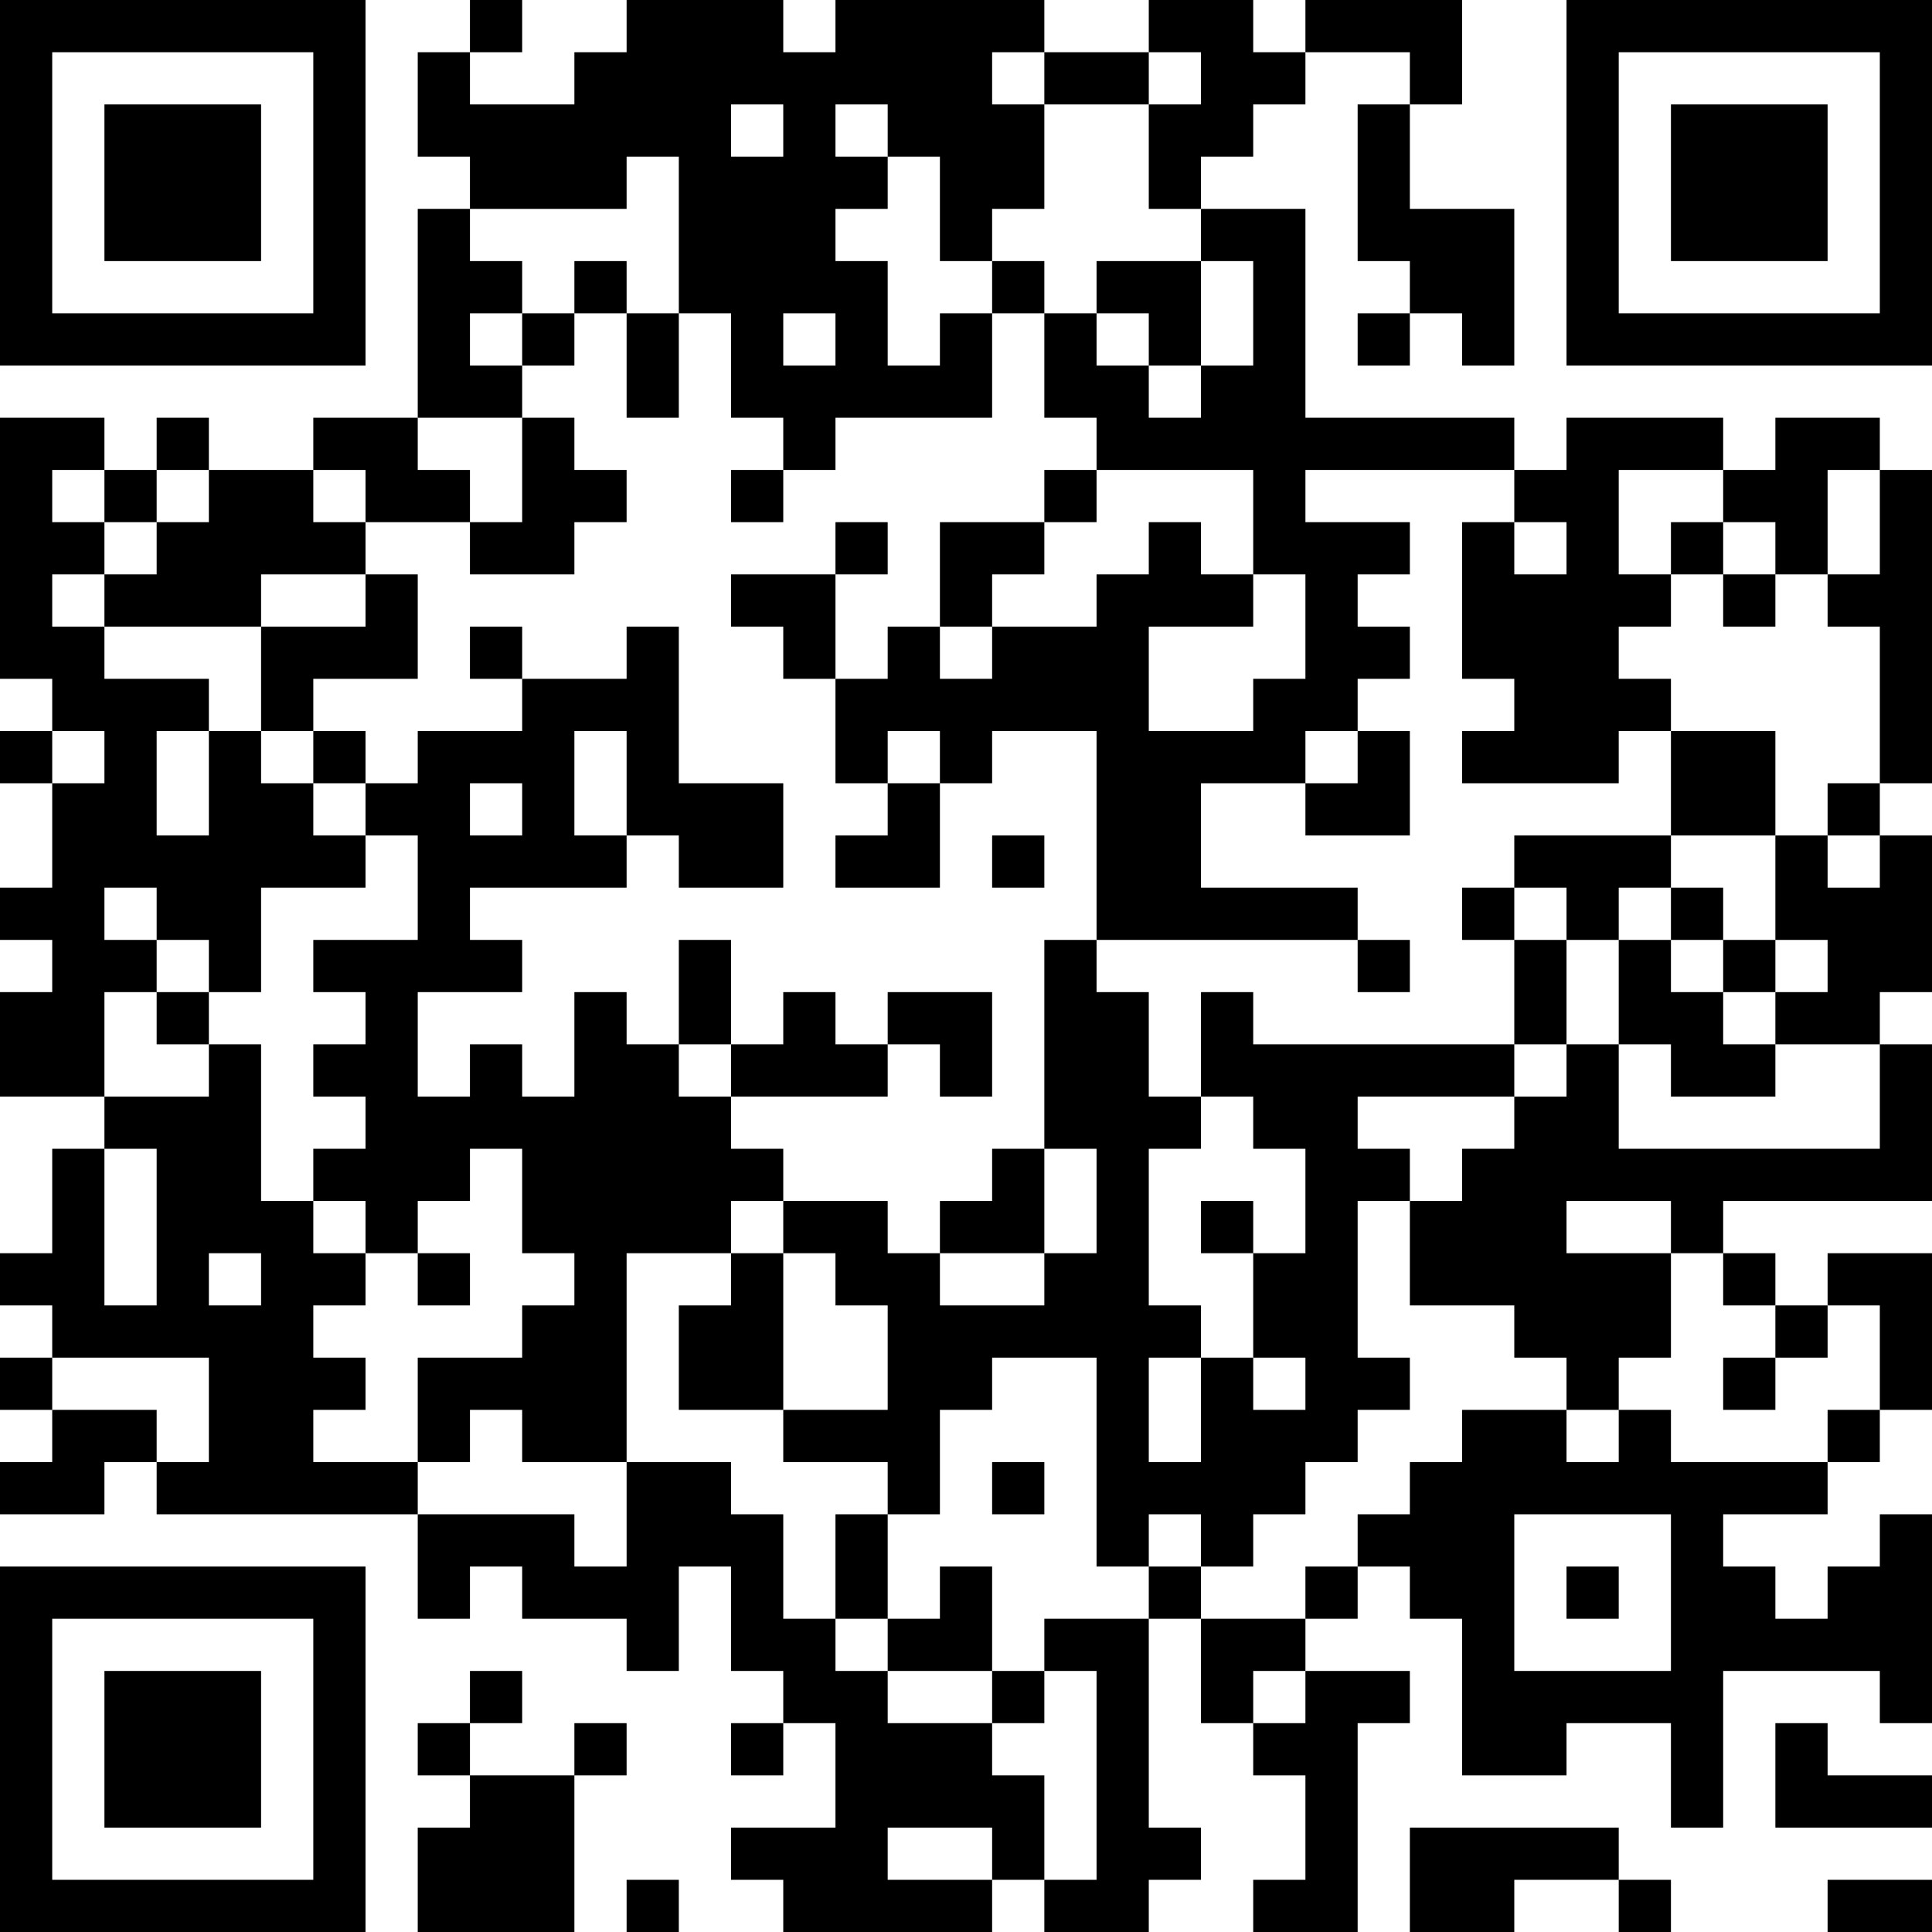 <?xml version="1.0" encoding="UTF-8"?>
<svg xmlns="http://www.w3.org/2000/svg" version="1.1" width="400" height="400" viewBox="0 0 400 400"><rect x="0" y="0" width="400" height="400" fill="#ffffff"/><g transform="scale(10.811)"><g transform="translate(0,0)"><path fill-rule="evenodd" d="M9 0L9 1L8 1L8 3L9 3L9 4L8 4L8 8L6 8L6 9L4 9L4 8L3 8L3 9L2 9L2 8L0 8L0 13L1 13L1 14L0 14L0 15L1 15L1 17L0 17L0 18L1 18L1 19L0 19L0 21L2 21L2 22L1 22L1 24L0 24L0 25L1 25L1 26L0 26L0 27L1 27L1 28L0 28L0 29L2 29L2 28L3 28L3 29L8 29L8 31L9 31L9 30L10 30L10 31L12 31L12 32L13 32L13 30L14 30L14 32L15 32L15 33L14 33L14 34L15 34L15 33L16 33L16 35L14 35L14 36L15 36L15 37L19 37L19 36L20 36L20 37L22 37L22 36L23 36L23 35L22 35L22 31L23 31L23 33L24 33L24 34L25 34L25 36L24 36L24 37L26 37L26 33L27 33L27 32L25 32L25 31L26 31L26 30L27 30L27 31L28 31L28 34L30 34L30 33L32 33L32 35L33 35L33 32L36 32L36 33L37 33L37 29L36 29L36 30L35 30L35 31L34 31L34 30L33 30L33 29L35 29L35 28L36 28L36 27L37 27L37 24L35 24L35 25L34 25L34 24L33 24L33 23L37 23L37 20L36 20L36 19L37 19L37 16L36 16L36 15L37 15L37 9L36 9L36 8L34 8L34 9L33 9L33 8L30 8L30 9L29 9L29 8L25 8L25 4L23 4L23 3L24 3L24 2L25 2L25 1L27 1L27 2L26 2L26 5L27 5L27 6L26 6L26 7L27 7L27 6L28 6L28 7L29 7L29 4L27 4L27 2L28 2L28 0L25 0L25 1L24 1L24 0L22 0L22 1L20 1L20 0L16 0L16 1L15 1L15 0L12 0L12 1L11 1L11 2L9 2L9 1L10 1L10 0ZM19 1L19 2L20 2L20 4L19 4L19 5L18 5L18 3L17 3L17 2L16 2L16 3L17 3L17 4L16 4L16 5L17 5L17 7L18 7L18 6L19 6L19 8L16 8L16 9L15 9L15 8L14 8L14 6L13 6L13 3L12 3L12 4L9 4L9 5L10 5L10 6L9 6L9 7L10 7L10 8L8 8L8 9L9 9L9 10L7 10L7 9L6 9L6 10L7 10L7 11L5 11L5 12L2 12L2 11L3 11L3 10L4 10L4 9L3 9L3 10L2 10L2 9L1 9L1 10L2 10L2 11L1 11L1 12L2 12L2 13L4 13L4 14L3 14L3 16L4 16L4 14L5 14L5 15L6 15L6 16L7 16L7 17L5 17L5 19L4 19L4 18L3 18L3 17L2 17L2 18L3 18L3 19L2 19L2 21L4 21L4 20L5 20L5 23L6 23L6 24L7 24L7 25L6 25L6 26L7 26L7 27L6 27L6 28L8 28L8 29L11 29L11 30L12 30L12 28L14 28L14 29L15 29L15 31L16 31L16 32L17 32L17 33L19 33L19 34L20 34L20 36L21 36L21 32L20 32L20 31L22 31L22 30L23 30L23 31L25 31L25 30L26 30L26 29L27 29L27 28L28 28L28 27L30 27L30 28L31 28L31 27L32 27L32 28L35 28L35 27L36 27L36 25L35 25L35 26L34 26L34 25L33 25L33 24L32 24L32 23L30 23L30 24L32 24L32 26L31 26L31 27L30 27L30 26L29 26L29 25L27 25L27 23L28 23L28 22L29 22L29 21L30 21L30 20L31 20L31 22L36 22L36 20L34 20L34 19L35 19L35 18L34 18L34 16L35 16L35 17L36 17L36 16L35 16L35 15L36 15L36 12L35 12L35 11L36 11L36 9L35 9L35 11L34 11L34 10L33 10L33 9L31 9L31 11L32 11L32 12L31 12L31 13L32 13L32 14L31 14L31 15L28 15L28 14L29 14L29 13L28 13L28 10L29 10L29 11L30 11L30 10L29 10L29 9L25 9L25 10L27 10L27 11L26 11L26 12L27 12L27 13L26 13L26 14L25 14L25 15L23 15L23 17L26 17L26 18L21 18L21 14L19 14L19 15L18 15L18 14L17 14L17 15L16 15L16 13L17 13L17 12L18 12L18 13L19 13L19 12L21 12L21 11L22 11L22 10L23 10L23 11L24 11L24 12L22 12L22 14L24 14L24 13L25 13L25 11L24 11L24 9L21 9L21 8L20 8L20 6L21 6L21 7L22 7L22 8L23 8L23 7L24 7L24 5L23 5L23 4L22 4L22 2L23 2L23 1L22 1L22 2L20 2L20 1ZM14 2L14 3L15 3L15 2ZM11 5L11 6L10 6L10 7L11 7L11 6L12 6L12 8L13 8L13 6L12 6L12 5ZM19 5L19 6L20 6L20 5ZM21 5L21 6L22 6L22 7L23 7L23 5ZM15 6L15 7L16 7L16 6ZM10 8L10 10L9 10L9 11L11 11L11 10L12 10L12 9L11 9L11 8ZM14 9L14 10L15 10L15 9ZM20 9L20 10L18 10L18 12L19 12L19 11L20 11L20 10L21 10L21 9ZM16 10L16 11L14 11L14 12L15 12L15 13L16 13L16 11L17 11L17 10ZM32 10L32 11L33 11L33 12L34 12L34 11L33 11L33 10ZM7 11L7 12L5 12L5 14L6 14L6 15L7 15L7 16L8 16L8 18L6 18L6 19L7 19L7 20L6 20L6 21L7 21L7 22L6 22L6 23L7 23L7 24L8 24L8 25L9 25L9 24L8 24L8 23L9 23L9 22L10 22L10 24L11 24L11 25L10 25L10 26L8 26L8 28L9 28L9 27L10 27L10 28L12 28L12 24L14 24L14 25L13 25L13 27L15 27L15 28L17 28L17 29L16 29L16 31L17 31L17 32L19 32L19 33L20 33L20 32L19 32L19 30L18 30L18 31L17 31L17 29L18 29L18 27L19 27L19 26L21 26L21 30L22 30L22 29L23 29L23 30L24 30L24 29L25 29L25 28L26 28L26 27L27 27L27 26L26 26L26 23L27 23L27 22L26 22L26 21L29 21L29 20L30 20L30 18L31 18L31 20L32 20L32 21L34 21L34 20L33 20L33 19L34 19L34 18L33 18L33 17L32 17L32 16L34 16L34 14L32 14L32 16L29 16L29 17L28 17L28 18L29 18L29 20L24 20L24 19L23 19L23 21L22 21L22 19L21 19L21 18L20 18L20 22L19 22L19 23L18 23L18 24L17 24L17 23L15 23L15 22L14 22L14 21L17 21L17 20L18 20L18 21L19 21L19 19L17 19L17 20L16 20L16 19L15 19L15 20L14 20L14 18L13 18L13 20L12 20L12 19L11 19L11 21L10 21L10 20L9 20L9 21L8 21L8 19L10 19L10 18L9 18L9 17L12 17L12 16L13 16L13 17L15 17L15 15L13 15L13 12L12 12L12 13L10 13L10 12L9 12L9 13L10 13L10 14L8 14L8 15L7 15L7 14L6 14L6 13L8 13L8 11ZM1 14L1 15L2 15L2 14ZM11 14L11 16L12 16L12 14ZM26 14L26 15L25 15L25 16L27 16L27 14ZM9 15L9 16L10 16L10 15ZM17 15L17 16L16 16L16 17L18 17L18 15ZM19 16L19 17L20 17L20 16ZM29 17L29 18L30 18L30 17ZM31 17L31 18L32 18L32 19L33 19L33 18L32 18L32 17ZM26 18L26 19L27 19L27 18ZM3 19L3 20L4 20L4 19ZM13 20L13 21L14 21L14 20ZM23 21L23 22L22 22L22 25L23 25L23 26L22 26L22 28L23 28L23 26L24 26L24 27L25 27L25 26L24 26L24 24L25 24L25 22L24 22L24 21ZM2 22L2 25L3 25L3 22ZM20 22L20 24L18 24L18 25L20 25L20 24L21 24L21 22ZM14 23L14 24L15 24L15 27L17 27L17 25L16 25L16 24L15 24L15 23ZM23 23L23 24L24 24L24 23ZM4 24L4 25L5 25L5 24ZM1 26L1 27L3 27L3 28L4 28L4 26ZM33 26L33 27L34 27L34 26ZM19 28L19 29L20 29L20 28ZM29 29L29 32L32 32L32 29ZM30 30L30 31L31 31L31 30ZM9 32L9 33L8 33L8 34L9 34L9 35L8 35L8 37L11 37L11 34L12 34L12 33L11 33L11 34L9 34L9 33L10 33L10 32ZM24 32L24 33L25 33L25 32ZM34 33L34 35L37 35L37 34L35 34L35 33ZM17 35L17 36L19 36L19 35ZM27 35L27 37L29 37L29 36L31 36L31 37L32 37L32 36L31 36L31 35ZM12 36L12 37L13 37L13 36ZM35 36L35 37L37 37L37 36ZM0 0L0 7L7 7L7 0ZM1 1L1 6L6 6L6 1ZM2 2L2 5L5 5L5 2ZM30 0L30 7L37 7L37 0ZM31 1L31 6L36 6L36 1ZM32 2L32 5L35 5L35 2ZM0 30L0 37L7 37L7 30ZM1 31L1 36L6 36L6 31ZM2 32L2 35L5 35L5 32Z" fill="#000000"/></g></g></svg>
